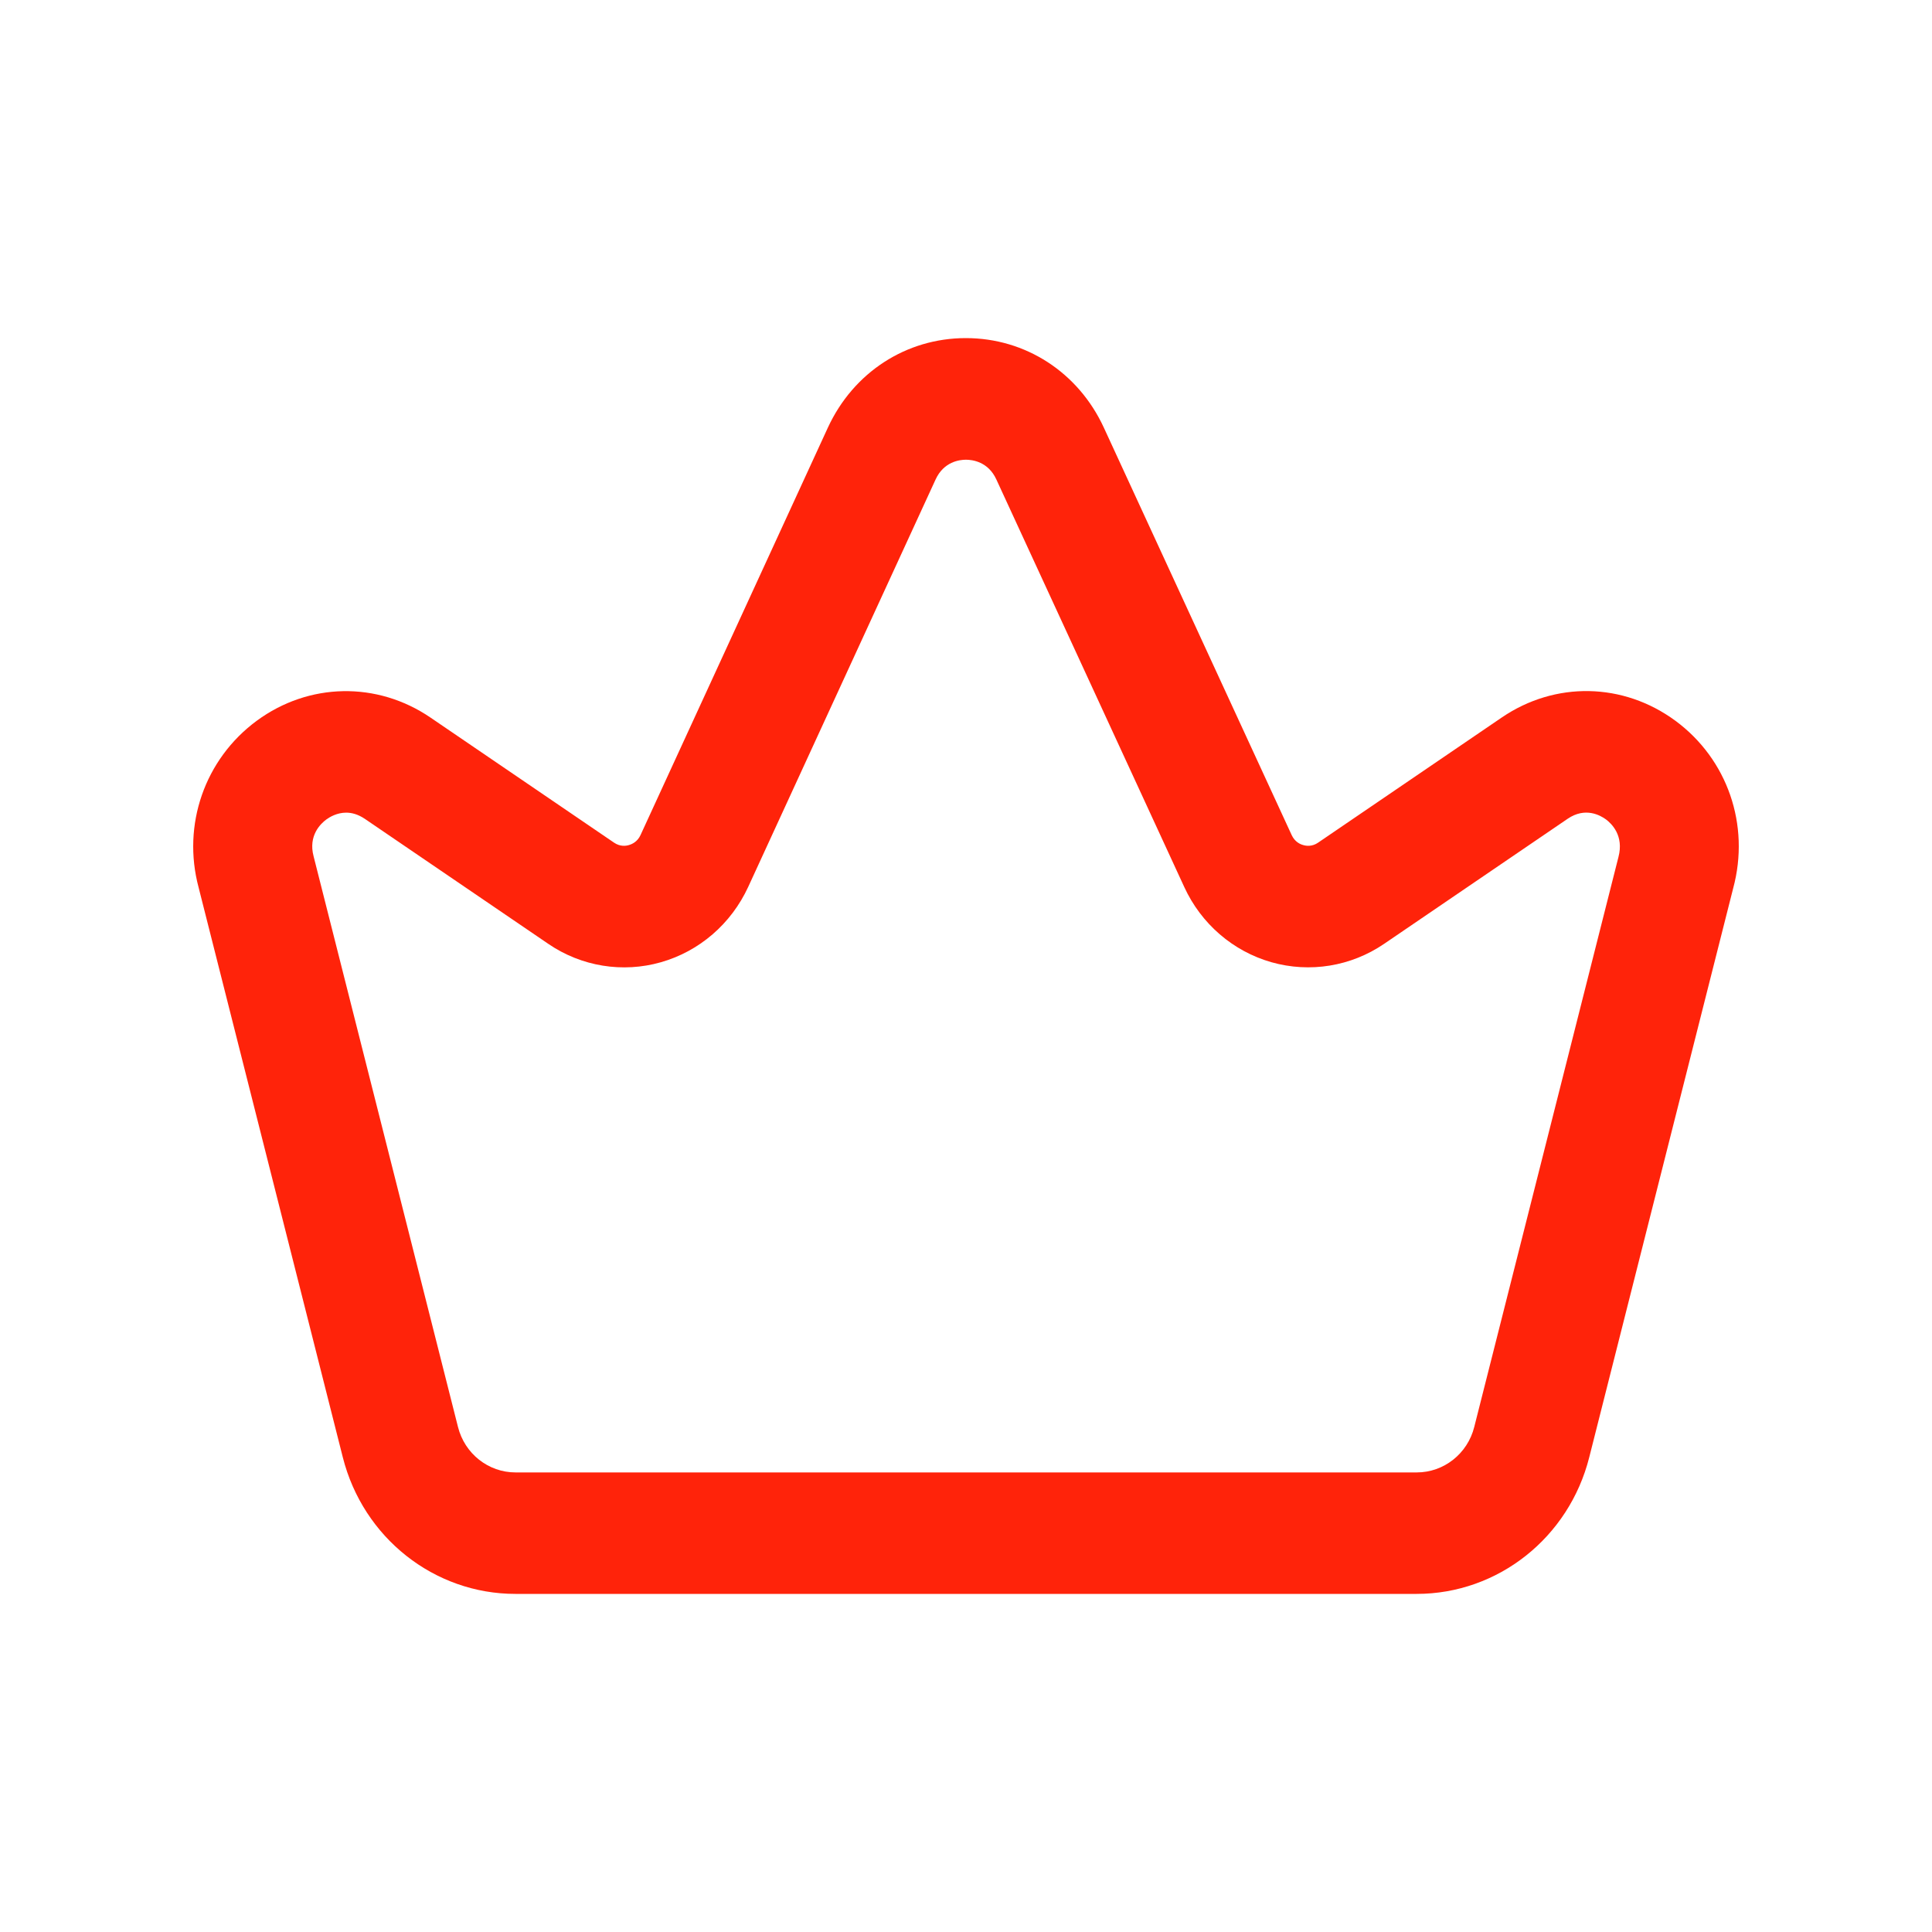 <svg width="40" height="40" viewBox="0 0 40 40" fill="none" xmlns="http://www.w3.org/2000/svg">
<path d="M34.688 14.923C33.608 14.128 32.197 14.101 31.091 14.856L27.29 17.446C27.166 17.532 27.043 17.515 26.982 17.496C26.919 17.48 26.808 17.429 26.744 17.292L22.853 8.852C22.326 7.71 21.233 7 19.997 7H19.996C18.76 7 17.667 7.711 17.14 8.854L13.261 17.29C13.197 17.429 13.084 17.478 13.021 17.496C12.961 17.515 12.839 17.532 12.713 17.446L8.912 14.856C7.806 14.103 6.393 14.13 5.315 14.923C4.237 15.718 3.766 17.079 4.112 18.374L7.097 30.17C7.517 31.836 8.988 33 10.671 33H29.33C31.014 33 32.484 31.836 32.904 30.17L35.884 18.389C36.237 17.08 35.766 15.718 34.688 14.923ZM33.508 17.745L30.523 29.543C30.384 30.098 29.893 30.485 29.332 30.485H10.673C10.112 30.485 9.621 30.098 9.482 29.543L6.493 17.73C6.378 17.3 6.639 17.053 6.757 16.966C6.83 16.913 6.979 16.825 7.168 16.825C7.283 16.825 7.412 16.859 7.55 16.951L11.351 19.541C12.038 20.011 12.893 20.148 13.684 19.922C14.48 19.695 15.138 19.127 15.491 18.362L19.371 9.926C19.54 9.558 19.866 9.518 19.999 9.518C20.132 9.518 20.459 9.558 20.628 9.926L24.519 18.365C24.87 19.128 25.528 19.695 26.324 19.922C27.12 20.147 27.97 20.009 28.657 19.541L32.458 16.951C32.821 16.704 33.132 16.879 33.251 16.966C33.365 17.052 33.626 17.3 33.508 17.745Z" fill="#FF230A"/>
</svg>
